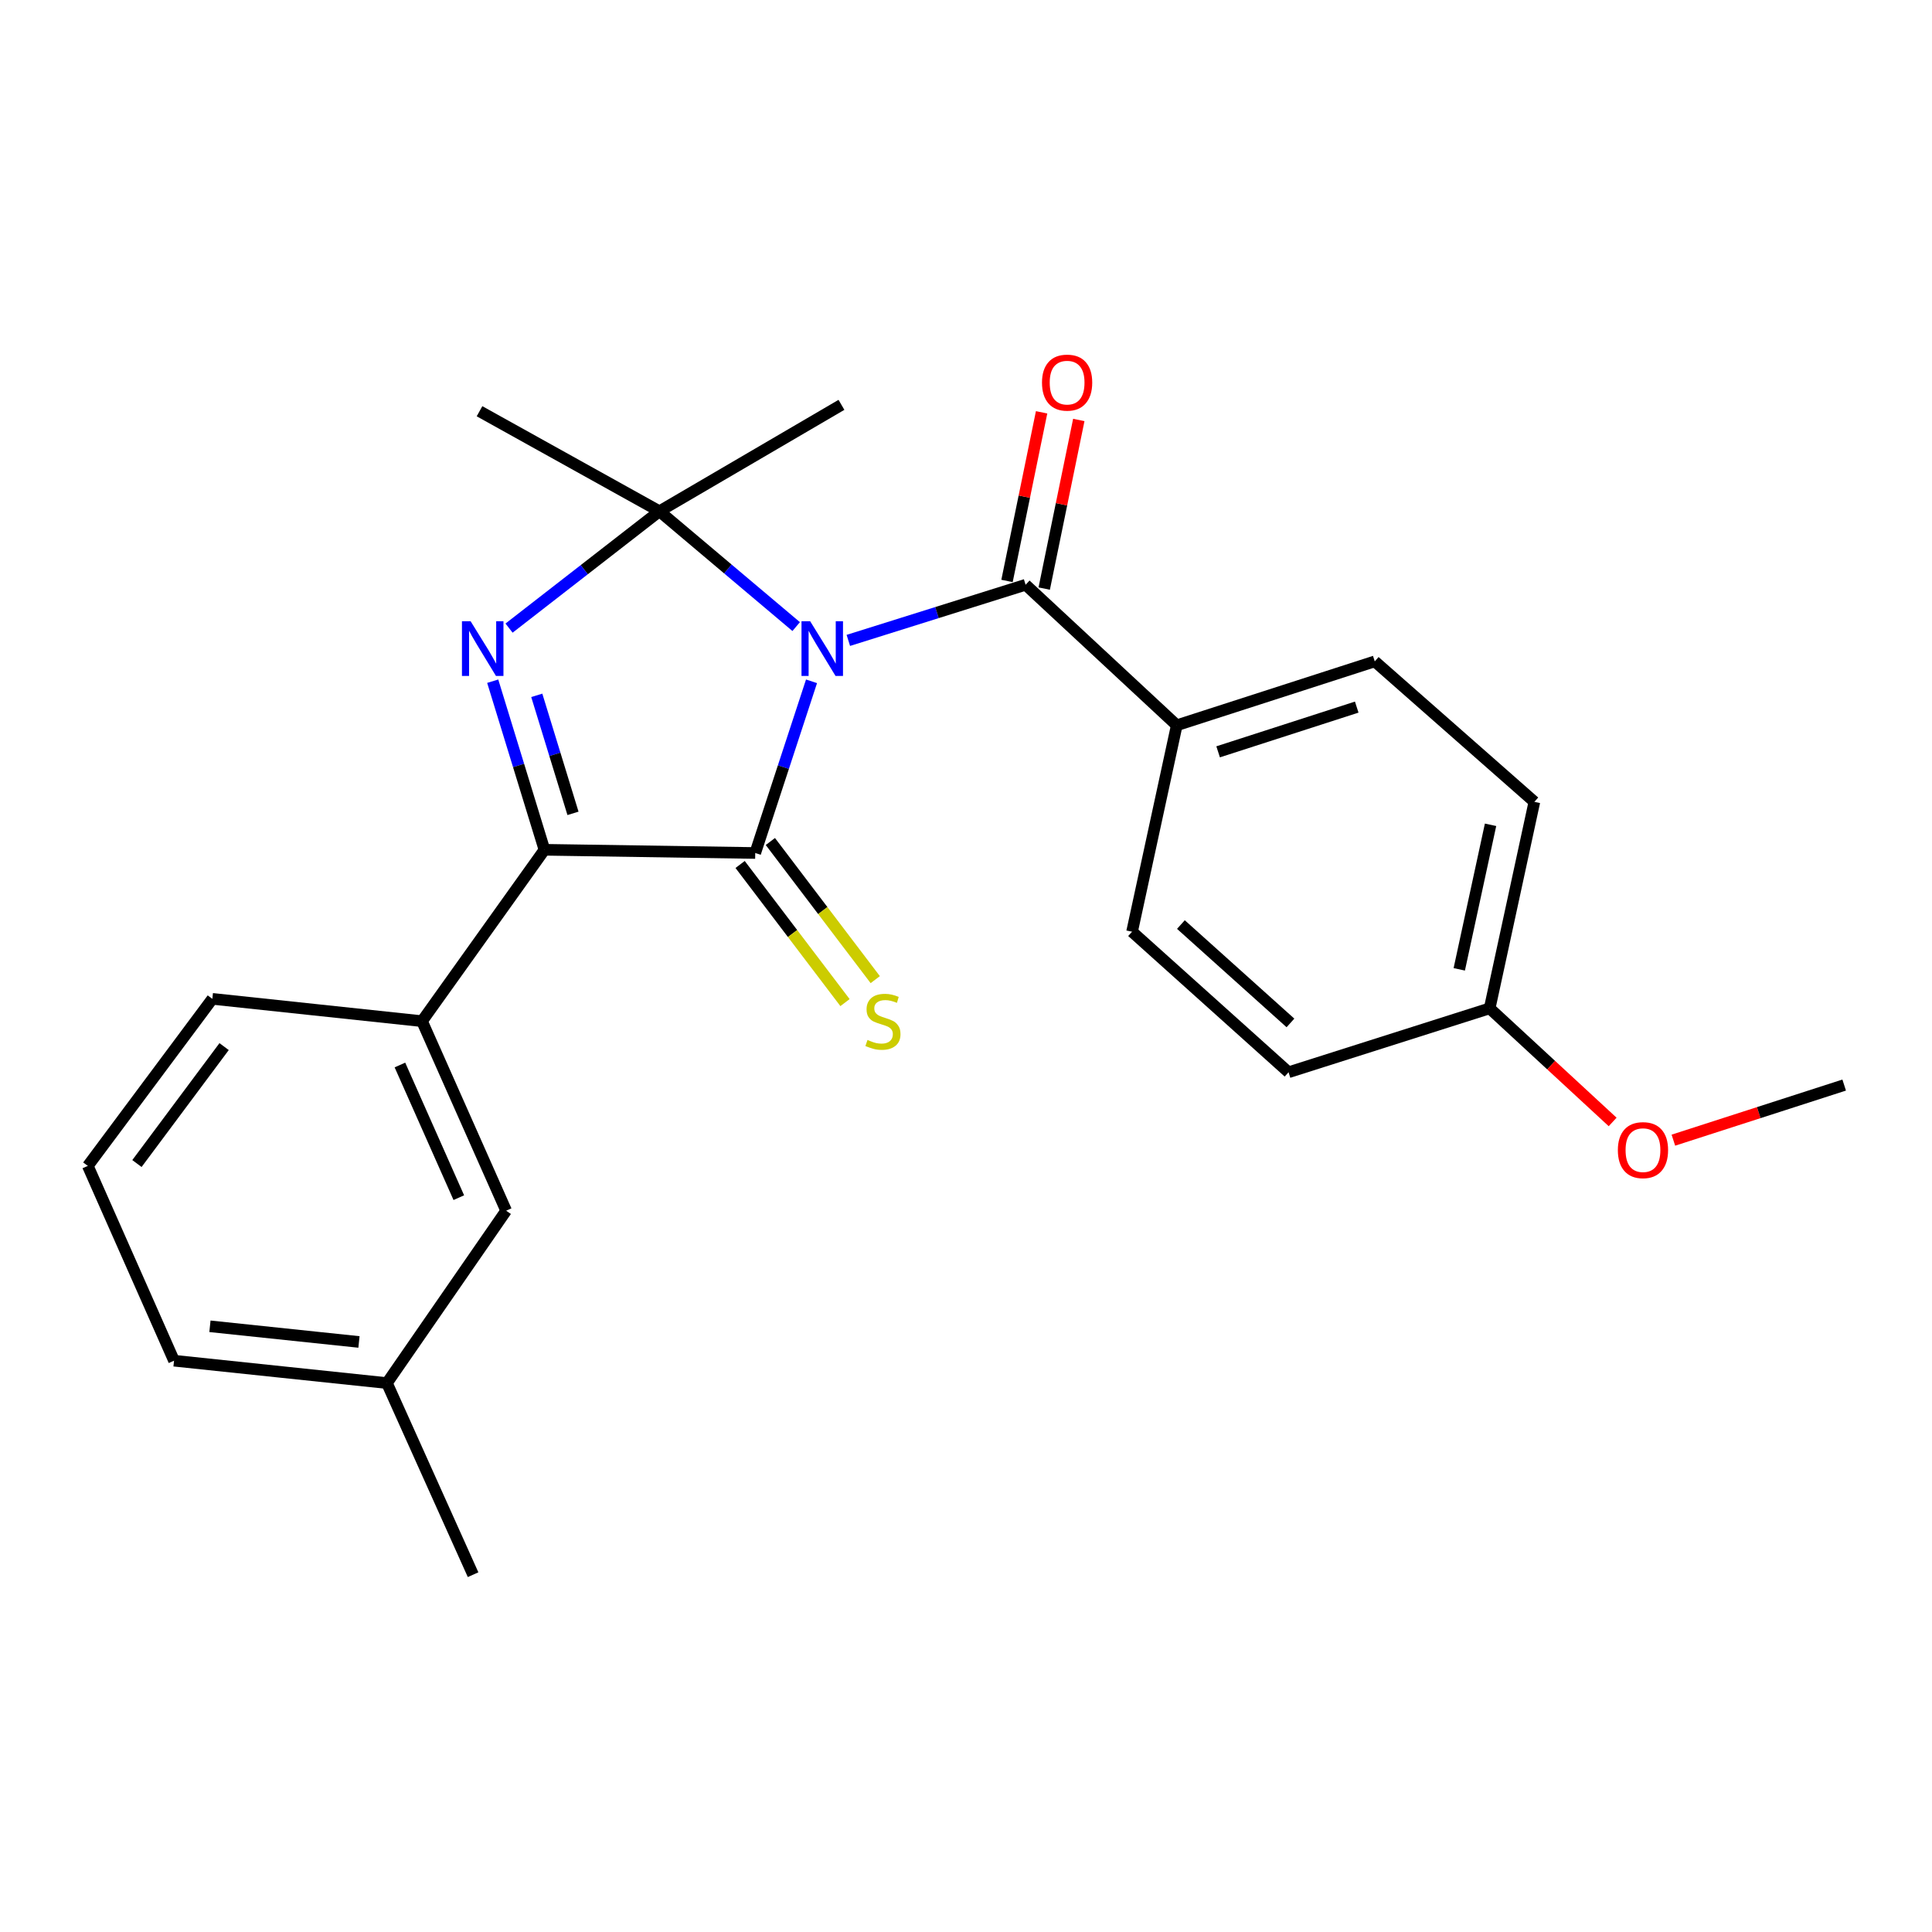 <?xml version='1.0' encoding='iso-8859-1'?>
<svg version='1.1' baseProfile='full'
              xmlns='http://www.w3.org/2000/svg'
                      xmlns:rdkit='http://www.rdkit.org/xml'
                      xmlns:xlink='http://www.w3.org/1999/xlink'
                  xml:space='preserve'
width='1000px' height='1000px' viewBox='0 0 1000 1000'>
<!-- END OF HEADER -->
<rect style='opacity:1.0;fill:#FFFFFF;stroke:none' width='1000' height='1000' x='0' y='0'> </rect>
<path class='bond-0' d='M 420.043,352.647 L 405.476,397.078' style='fill:none;fill-rule:evenodd;stroke:#0000FF;stroke-width:6px;stroke-linecap:butt;stroke-linejoin:miter;stroke-opacity:1' />
<path class='bond-0' d='M 405.476,397.078 L 390.909,441.509' style='fill:none;fill-rule:evenodd;stroke:#000000;stroke-width:6px;stroke-linecap:butt;stroke-linejoin:miter;stroke-opacity:1' />
<path class='bond-1' d='M 412.102,324.322 L 376.714,294.477' style='fill:none;fill-rule:evenodd;stroke:#0000FF;stroke-width:6px;stroke-linecap:butt;stroke-linejoin:miter;stroke-opacity:1' />
<path class='bond-1' d='M 376.714,294.477 L 341.326,264.632' style='fill:none;fill-rule:evenodd;stroke:#000000;stroke-width:6px;stroke-linecap:butt;stroke-linejoin:miter;stroke-opacity:1' />
<path class='bond-4' d='M 439.096,331.468 L 484.977,317.071' style='fill:none;fill-rule:evenodd;stroke:#0000FF;stroke-width:6px;stroke-linecap:butt;stroke-linejoin:miter;stroke-opacity:1' />
<path class='bond-4' d='M 484.977,317.071 L 530.857,302.674' style='fill:none;fill-rule:evenodd;stroke:#000000;stroke-width:6px;stroke-linecap:butt;stroke-linejoin:miter;stroke-opacity:1' />
<path class='bond-3' d='M 390.909,441.509 L 281.806,439.849' style='fill:none;fill-rule:evenodd;stroke:#000000;stroke-width:6px;stroke-linecap:butt;stroke-linejoin:miter;stroke-opacity:1' />
<path class='bond-6' d='M 383.082,447.452 L 410.228,483.197' style='fill:none;fill-rule:evenodd;stroke:#000000;stroke-width:6px;stroke-linecap:butt;stroke-linejoin:miter;stroke-opacity:1' />
<path class='bond-6' d='M 410.228,483.197 L 437.373,518.943' style='fill:none;fill-rule:evenodd;stroke:#CCCC00;stroke-width:6px;stroke-linecap:butt;stroke-linejoin:miter;stroke-opacity:1' />
<path class='bond-6' d='M 398.735,435.565 L 425.88,471.311' style='fill:none;fill-rule:evenodd;stroke:#000000;stroke-width:6px;stroke-linecap:butt;stroke-linejoin:miter;stroke-opacity:1' />
<path class='bond-6' d='M 425.88,471.311 L 453.026,507.056' style='fill:none;fill-rule:evenodd;stroke:#CCCC00;stroke-width:6px;stroke-linecap:butt;stroke-linejoin:miter;stroke-opacity:1' />
<path class='bond-2' d='M 341.326,264.632 L 302.404,294.871' style='fill:none;fill-rule:evenodd;stroke:#000000;stroke-width:6px;stroke-linecap:butt;stroke-linejoin:miter;stroke-opacity:1' />
<path class='bond-2' d='M 302.404,294.871 L 263.483,325.11' style='fill:none;fill-rule:evenodd;stroke:#0000FF;stroke-width:6px;stroke-linecap:butt;stroke-linejoin:miter;stroke-opacity:1' />
<path class='bond-12' d='M 341.326,264.632 L 248.198,212.855' style='fill:none;fill-rule:evenodd;stroke:#000000;stroke-width:6px;stroke-linecap:butt;stroke-linejoin:miter;stroke-opacity:1' />
<path class='bond-13' d='M 341.326,264.632 L 435.534,209.546' style='fill:none;fill-rule:evenodd;stroke:#000000;stroke-width:6px;stroke-linecap:butt;stroke-linejoin:miter;stroke-opacity:1' />
<path class='bond-24' d='M 255.028,352.587 L 268.417,396.218' style='fill:none;fill-rule:evenodd;stroke:#0000FF;stroke-width:6px;stroke-linecap:butt;stroke-linejoin:miter;stroke-opacity:1' />
<path class='bond-24' d='M 268.417,396.218 L 281.806,439.849' style='fill:none;fill-rule:evenodd;stroke:#000000;stroke-width:6px;stroke-linecap:butt;stroke-linejoin:miter;stroke-opacity:1' />
<path class='bond-24' d='M 277.834,359.91 L 287.206,390.452' style='fill:none;fill-rule:evenodd;stroke:#0000FF;stroke-width:6px;stroke-linecap:butt;stroke-linejoin:miter;stroke-opacity:1' />
<path class='bond-24' d='M 287.206,390.452 L 296.579,420.994' style='fill:none;fill-rule:evenodd;stroke:#000000;stroke-width:6px;stroke-linecap:butt;stroke-linejoin:miter;stroke-opacity:1' />
<path class='bond-5' d='M 281.806,439.849 L 218.433,528.554' style='fill:none;fill-rule:evenodd;stroke:#000000;stroke-width:6px;stroke-linecap:butt;stroke-linejoin:miter;stroke-opacity:1' />
<path class='bond-7' d='M 530.857,302.674 L 609.091,375.405' style='fill:none;fill-rule:evenodd;stroke:#000000;stroke-width:6px;stroke-linecap:butt;stroke-linejoin:miter;stroke-opacity:1' />
<path class='bond-8' d='M 540.484,304.648 L 549.435,261.008' style='fill:none;fill-rule:evenodd;stroke:#000000;stroke-width:6px;stroke-linecap:butt;stroke-linejoin:miter;stroke-opacity:1' />
<path class='bond-8' d='M 549.435,261.008 L 558.386,217.368' style='fill:none;fill-rule:evenodd;stroke:#FF0000;stroke-width:6px;stroke-linecap:butt;stroke-linejoin:miter;stroke-opacity:1' />
<path class='bond-8' d='M 521.23,300.699 L 530.181,257.059' style='fill:none;fill-rule:evenodd;stroke:#000000;stroke-width:6px;stroke-linecap:butt;stroke-linejoin:miter;stroke-opacity:1' />
<path class='bond-8' d='M 530.181,257.059 L 539.132,213.419' style='fill:none;fill-rule:evenodd;stroke:#FF0000;stroke-width:6px;stroke-linecap:butt;stroke-linejoin:miter;stroke-opacity:1' />
<path class='bond-9' d='M 218.433,528.554 L 261.978,626.65' style='fill:none;fill-rule:evenodd;stroke:#000000;stroke-width:6px;stroke-linecap:butt;stroke-linejoin:miter;stroke-opacity:1' />
<path class='bond-9' d='M 207.001,551.243 L 237.482,619.91' style='fill:none;fill-rule:evenodd;stroke:#000000;stroke-width:6px;stroke-linecap:butt;stroke-linejoin:miter;stroke-opacity:1' />
<path class='bond-18' d='M 218.433,528.554 L 109.909,517.002' style='fill:none;fill-rule:evenodd;stroke:#000000;stroke-width:6px;stroke-linecap:butt;stroke-linejoin:miter;stroke-opacity:1' />
<path class='bond-10' d='M 609.091,375.405 L 711.577,342.332' style='fill:none;fill-rule:evenodd;stroke:#000000;stroke-width:6px;stroke-linecap:butt;stroke-linejoin:miter;stroke-opacity:1' />
<path class='bond-10' d='M 630.5,389.148 L 702.24,365.997' style='fill:none;fill-rule:evenodd;stroke:#000000;stroke-width:6px;stroke-linecap:butt;stroke-linejoin:miter;stroke-opacity:1' />
<path class='bond-11' d='M 609.091,375.405 L 585.954,482.258' style='fill:none;fill-rule:evenodd;stroke:#000000;stroke-width:6px;stroke-linecap:butt;stroke-linejoin:miter;stroke-opacity:1' />
<path class='bond-15' d='M 261.978,626.65 L 200.275,715.88' style='fill:none;fill-rule:evenodd;stroke:#000000;stroke-width:6px;stroke-linecap:butt;stroke-linejoin:miter;stroke-opacity:1' />
<path class='bond-16' d='M 711.577,342.332 L 794.19,415.041' style='fill:none;fill-rule:evenodd;stroke:#000000;stroke-width:6px;stroke-linecap:butt;stroke-linejoin:miter;stroke-opacity:1' />
<path class='bond-17' d='M 585.954,482.258 L 666.951,555' style='fill:none;fill-rule:evenodd;stroke:#000000;stroke-width:6px;stroke-linecap:butt;stroke-linejoin:miter;stroke-opacity:1' />
<path class='bond-17' d='M 611.236,478.547 L 667.934,529.466' style='fill:none;fill-rule:evenodd;stroke:#000000;stroke-width:6px;stroke-linecap:butt;stroke-linejoin:miter;stroke-opacity:1' />
<path class='bond-14' d='M 771.052,521.916 L 666.951,555' style='fill:none;fill-rule:evenodd;stroke:#000000;stroke-width:6px;stroke-linecap:butt;stroke-linejoin:miter;stroke-opacity:1' />
<path class='bond-19' d='M 771.052,521.916 L 802.876,551.318' style='fill:none;fill-rule:evenodd;stroke:#000000;stroke-width:6px;stroke-linecap:butt;stroke-linejoin:miter;stroke-opacity:1' />
<path class='bond-19' d='M 802.876,551.318 L 834.7,580.72' style='fill:none;fill-rule:evenodd;stroke:#FF0000;stroke-width:6px;stroke-linecap:butt;stroke-linejoin:miter;stroke-opacity:1' />
<path class='bond-25' d='M 771.052,521.916 L 794.19,415.041' style='fill:none;fill-rule:evenodd;stroke:#000000;stroke-width:6px;stroke-linecap:butt;stroke-linejoin:miter;stroke-opacity:1' />
<path class='bond-25' d='M 755.314,501.726 L 771.51,426.914' style='fill:none;fill-rule:evenodd;stroke:#000000;stroke-width:6px;stroke-linecap:butt;stroke-linejoin:miter;stroke-opacity:1' />
<path class='bond-22' d='M 200.275,715.88 L 244.868,815.057' style='fill:none;fill-rule:evenodd;stroke:#000000;stroke-width:6px;stroke-linecap:butt;stroke-linejoin:miter;stroke-opacity:1' />
<path class='bond-26' d='M 200.275,715.88 L 90.08,704.295' style='fill:none;fill-rule:evenodd;stroke:#000000;stroke-width:6px;stroke-linecap:butt;stroke-linejoin:miter;stroke-opacity:1' />
<path class='bond-26' d='M 185.8,694.596 L 108.664,686.487' style='fill:none;fill-rule:evenodd;stroke:#000000;stroke-width:6px;stroke-linecap:butt;stroke-linejoin:miter;stroke-opacity:1' />
<path class='bond-20' d='M 109.909,517.002 L 45.455,603.469' style='fill:none;fill-rule:evenodd;stroke:#000000;stroke-width:6px;stroke-linecap:butt;stroke-linejoin:miter;stroke-opacity:1' />
<path class='bond-20' d='M 115.999,541.719 L 70.881,602.246' style='fill:none;fill-rule:evenodd;stroke:#000000;stroke-width:6px;stroke-linecap:butt;stroke-linejoin:miter;stroke-opacity:1' />
<path class='bond-23' d='M 866.136,590.149 L 910.341,575.889' style='fill:none;fill-rule:evenodd;stroke:#FF0000;stroke-width:6px;stroke-linecap:butt;stroke-linejoin:miter;stroke-opacity:1' />
<path class='bond-23' d='M 910.341,575.889 L 954.545,561.628' style='fill:none;fill-rule:evenodd;stroke:#000000;stroke-width:6px;stroke-linecap:butt;stroke-linejoin:miter;stroke-opacity:1' />
<path class='bond-21' d='M 45.455,603.469 L 90.08,704.295' style='fill:none;fill-rule:evenodd;stroke:#000000;stroke-width:6px;stroke-linecap:butt;stroke-linejoin:miter;stroke-opacity:1' />
<path  class='atom-0' d='M 419.338 321.544
L 428.618 336.544
Q 429.538 338.024, 431.018 340.704
Q 432.498 343.384, 432.578 343.544
L 432.578 321.544
L 436.338 321.544
L 436.338 349.864
L 432.458 349.864
L 422.498 333.464
Q 421.338 331.544, 420.098 329.344
Q 418.898 327.144, 418.538 326.464
L 418.538 349.864
L 414.858 349.864
L 414.858 321.544
L 419.338 321.544
' fill='#0000FF'/>
<path  class='atom-3' d='M 243.587 321.544
L 252.867 336.544
Q 253.787 338.024, 255.267 340.704
Q 256.747 343.384, 256.827 343.544
L 256.827 321.544
L 260.587 321.544
L 260.587 349.864
L 256.707 349.864
L 246.747 333.464
Q 245.587 331.544, 244.347 329.344
Q 243.147 327.144, 242.787 326.464
L 242.787 349.864
L 239.107 349.864
L 239.107 321.544
L 243.587 321.544
' fill='#0000FF'/>
<path  class='atom-7' d='M 449.012 538.274
Q 449.332 538.394, 450.652 538.954
Q 451.972 539.514, 453.412 539.874
Q 454.892 540.194, 456.332 540.194
Q 459.012 540.194, 460.572 538.914
Q 462.132 537.594, 462.132 535.314
Q 462.132 533.754, 461.332 532.794
Q 460.572 531.834, 459.372 531.314
Q 458.172 530.794, 456.172 530.194
Q 453.652 529.434, 452.132 528.714
Q 450.652 527.994, 449.572 526.474
Q 448.532 524.954, 448.532 522.394
Q 448.532 518.834, 450.932 516.634
Q 453.372 514.434, 458.172 514.434
Q 461.452 514.434, 465.172 515.994
L 464.252 519.074
Q 460.852 517.674, 458.292 517.674
Q 455.532 517.674, 454.012 518.834
Q 452.492 519.954, 452.532 521.914
Q 452.532 523.434, 453.292 524.354
Q 454.092 525.274, 455.212 525.794
Q 456.372 526.314, 458.292 526.914
Q 460.852 527.714, 462.372 528.514
Q 463.892 529.314, 464.972 530.954
Q 466.092 532.554, 466.092 535.314
Q 466.092 539.234, 463.452 541.354
Q 460.852 543.434, 456.492 543.434
Q 453.972 543.434, 452.052 542.874
Q 450.172 542.354, 447.932 541.434
L 449.012 538.274
' fill='#CCCC00'/>
<path  class='atom-9' d='M 539.335 198.041
Q 539.335 191.241, 542.695 187.441
Q 546.055 183.641, 552.335 183.641
Q 558.615 183.641, 561.975 187.441
Q 565.335 191.241, 565.335 198.041
Q 565.335 204.921, 561.935 208.841
Q 558.535 212.721, 552.335 212.721
Q 546.095 212.721, 542.695 208.841
Q 539.335 204.961, 539.335 198.041
M 552.335 209.521
Q 556.655 209.521, 558.975 206.641
Q 561.335 203.721, 561.335 198.041
Q 561.335 192.481, 558.975 189.681
Q 556.655 186.841, 552.335 186.841
Q 548.015 186.841, 545.655 189.641
Q 543.335 192.441, 543.335 198.041
Q 543.335 203.761, 545.655 206.641
Q 548.015 209.521, 552.335 209.521
' fill='#FF0000'/>
<path  class='atom-20' d='M 837.4 595.306
Q 837.4 588.506, 840.76 584.706
Q 844.12 580.906, 850.4 580.906
Q 856.68 580.906, 860.04 584.706
Q 863.4 588.506, 863.4 595.306
Q 863.4 602.186, 860 606.106
Q 856.6 609.986, 850.4 609.986
Q 844.16 609.986, 840.76 606.106
Q 837.4 602.226, 837.4 595.306
M 850.4 606.786
Q 854.72 606.786, 857.04 603.906
Q 859.4 600.986, 859.4 595.306
Q 859.4 589.746, 857.04 586.946
Q 854.72 584.106, 850.4 584.106
Q 846.08 584.106, 843.72 586.906
Q 841.4 589.706, 841.4 595.306
Q 841.4 601.026, 843.72 603.906
Q 846.08 606.786, 850.4 606.786
' fill='#FF0000'/>
</svg>
